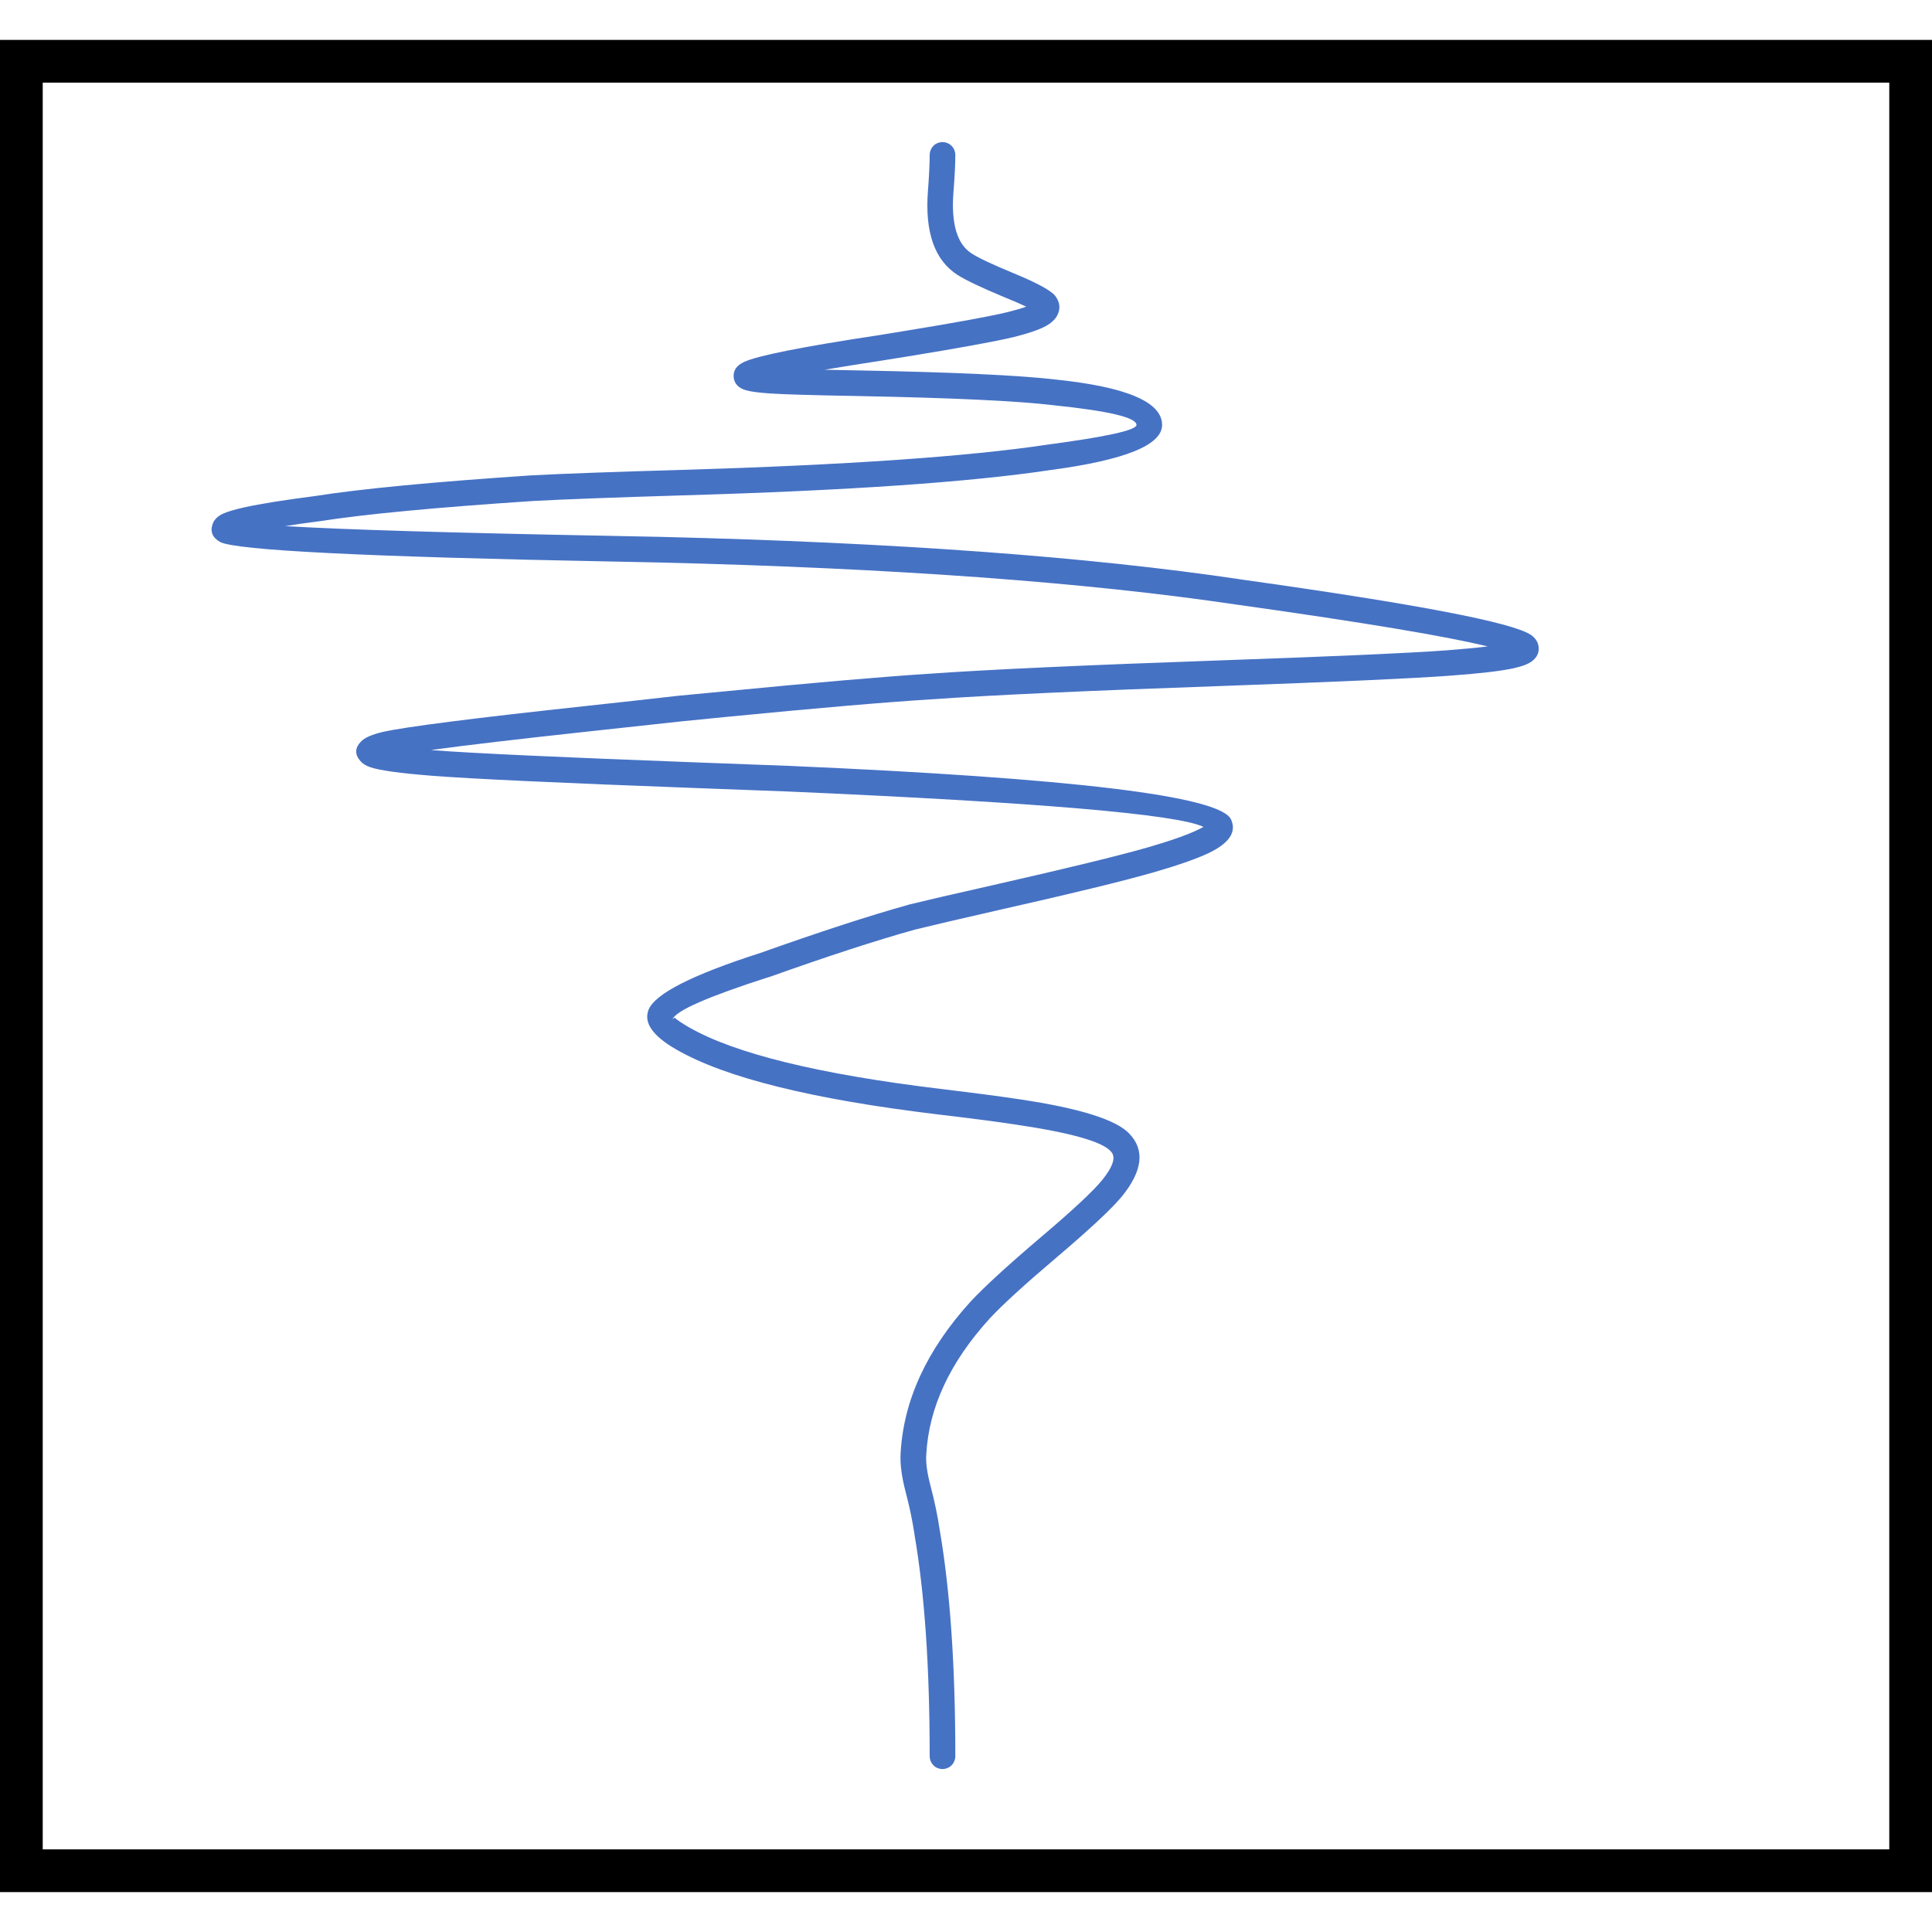 <svg xmlns="http://www.w3.org/2000/svg" xmlns:xlink="http://www.w3.org/1999/xlink" fill="none" version="1.1" width="64" height="64" viewBox="0 0 11.305 10.838"><g><g><path d="M5.351,8.746Q5.44,9.262,5.44,10.043Q5.44,10.058,5.446,10.072Q5.451,10.085,5.462,10.096Q5.472,10.107,5.486,10.112Q5.5,10.118,5.515,10.118Q5.53,10.118,5.544,10.112Q5.557,10.107,5.568,10.096Q5.579,10.085,5.584,10.072Q5.59,10.058,5.59,10.043Q5.59,9.25,5.499,8.721Q5.481,8.598,5.445,8.461Q5.415,8.349,5.42,8.278Q5.442,7.866,5.79,7.483Q5.902,7.362,6.184,7.123Q6.475,6.876,6.565,6.767Q6.745,6.545,6.61,6.402Q6.497,6.278,5.966,6.199Q5.816,6.176,5.502,6.138Q4.435,6.009,4.032,5.778Q3.97,5.742,3.947,5.721L3.935,5.731Q3.965,5.655,4.498,5.484L4.5,5.484Q5.016,5.3,5.354,5.206Q5.495,5.171,5.838,5.093Q6.499,4.944,6.757,4.869Q6.97,4.807,7.075,4.757Q7.254,4.67,7.203,4.561Q7.107,4.356,4.618,4.248Q4.435,4.241,4.084,4.228Q2.885,4.183,2.542,4.157Q2.532,4.156,2.523,4.155Q2.83,4.113,3.459,4.045Q3.82,4.006,3.983,3.988Q4.075,3.979,4.244,3.962Q5.052,3.883,5.46,3.858Q5.967,3.822,7.164,3.78Q8.144,3.745,8.474,3.721Q8.74,3.702,8.856,3.677Q8.933,3.66,8.965,3.635Q9.009,3.601,9.003,3.551Q8.998,3.51,8.959,3.482Q8.958,3.481,8.957,3.481Q8.794,3.372,7.275,3.159L7.255,3.156Q5.926,2.958,3.867,2.908Q3.771,2.906,3.571,2.902Q2.186,2.876,1.669,2.845Q1.756,2.831,1.865,2.817L1.867,2.817Q2.258,2.755,3.12,2.698Q3.402,2.683,3.998,2.665Q5.441,2.623,6.146,2.517Q6.8,2.43,6.8,2.253Q6.8,2.053,6.183,1.988Q5.863,1.95,5.026,1.934Q4.915,1.932,4.825,1.93Q4.967,1.906,5.156,1.877Q5.205,1.869,5.3,1.854Q5.773,1.777,5.931,1.739Q6.063,1.706,6.122,1.673Q6.17,1.646,6.188,1.609Q6.216,1.55,6.173,1.496Q6.134,1.449,5.928,1.364Q5.746,1.289,5.686,1.25Q5.558,1.169,5.579,0.892Q5.59,0.755,5.59,0.673Q5.59,0.658,5.584,0.644Q5.579,0.631,5.568,0.62Q5.557,0.609,5.544,0.604Q5.53,0.598,5.515,0.598Q5.5,0.598,5.486,0.604Q5.472,0.609,5.462,0.62Q5.451,0.631,5.446,0.644Q5.44,0.658,5.44,0.673Q5.44,0.749,5.43,0.881Q5.401,1.247,5.604,1.376Q5.677,1.422,5.871,1.503Q5.959,1.539,6.005,1.561Q5.963,1.576,5.895,1.593Q5.743,1.63,5.276,1.706Q5.181,1.721,5.134,1.729Q4.467,1.83,4.353,1.885Q4.288,1.915,4.293,1.974Q4.299,2.031,4.365,2.05Q4.405,2.062,4.508,2.069Q4.629,2.077,5.024,2.084Q5.853,2.1,6.167,2.138Q6.65,2.188,6.65,2.253Q6.65,2.299,6.124,2.369Q5.428,2.473,3.993,2.516Q3.396,2.533,3.11,2.548Q2.242,2.606,1.844,2.669Q1.572,2.704,1.431,2.735Q1.341,2.755,1.301,2.774Q1.257,2.796,1.244,2.833Q1.221,2.9,1.288,2.938L1.288,2.938Q1.428,3.011,3.568,3.052Q3.768,3.056,3.863,3.058Q5.913,3.108,7.233,3.304L7.255,3.307Q8.342,3.46,8.705,3.549Q8.608,3.561,8.463,3.572Q8.136,3.596,7.159,3.63Q5.959,3.672,5.45,3.708Q5.04,3.734,4.229,3.813Q4.06,3.829,3.966,3.838Q3.804,3.857,3.443,3.896Q2.433,4.005,2.237,4.05Q2.143,4.073,2.113,4.105Q2.057,4.162,2.11,4.221Q2.129,4.243,2.167,4.256Q2.25,4.284,2.53,4.306Q2.876,4.333,4.079,4.378Q4.43,4.391,4.612,4.398Q6.811,4.494,7.042,4.605Q7.028,4.612,7.009,4.622Q6.916,4.667,6.716,4.725Q6.462,4.798,5.805,4.947Q5.459,5.025,5.317,5.06L5.315,5.061Q4.971,5.157,4.451,5.342Q3.852,5.534,3.795,5.675Q3.75,5.789,3.958,5.908Q4.387,6.155,5.484,6.287Q5.796,6.324,5.944,6.347Q6.424,6.418,6.499,6.503Q6.5,6.504,6.501,6.505Q6.546,6.552,6.449,6.672Q6.368,6.771,6.087,7.009Q5.799,7.254,5.679,7.383Q5.296,7.805,5.27,8.268Q5.264,8.364,5.3,8.499Q5.334,8.629,5.351,8.744L5.351,8.746ZM1.366,2.81Q1.364,2.809,1.362,2.808Q1.364,2.809,1.365,2.81L1.366,2.81Z" fill-rule="evenodd" fill="#4672C4" fill-opacity="1"/></g><g><rect x="0.125" y="0.125" width="11.055" height="10.588" rx="0" fill-opacity="0" stroke-opacity="1" stroke="#000000" fill="none" stroke-width="0.25" stroke-linecap="SQUARE"/></g></g></svg>